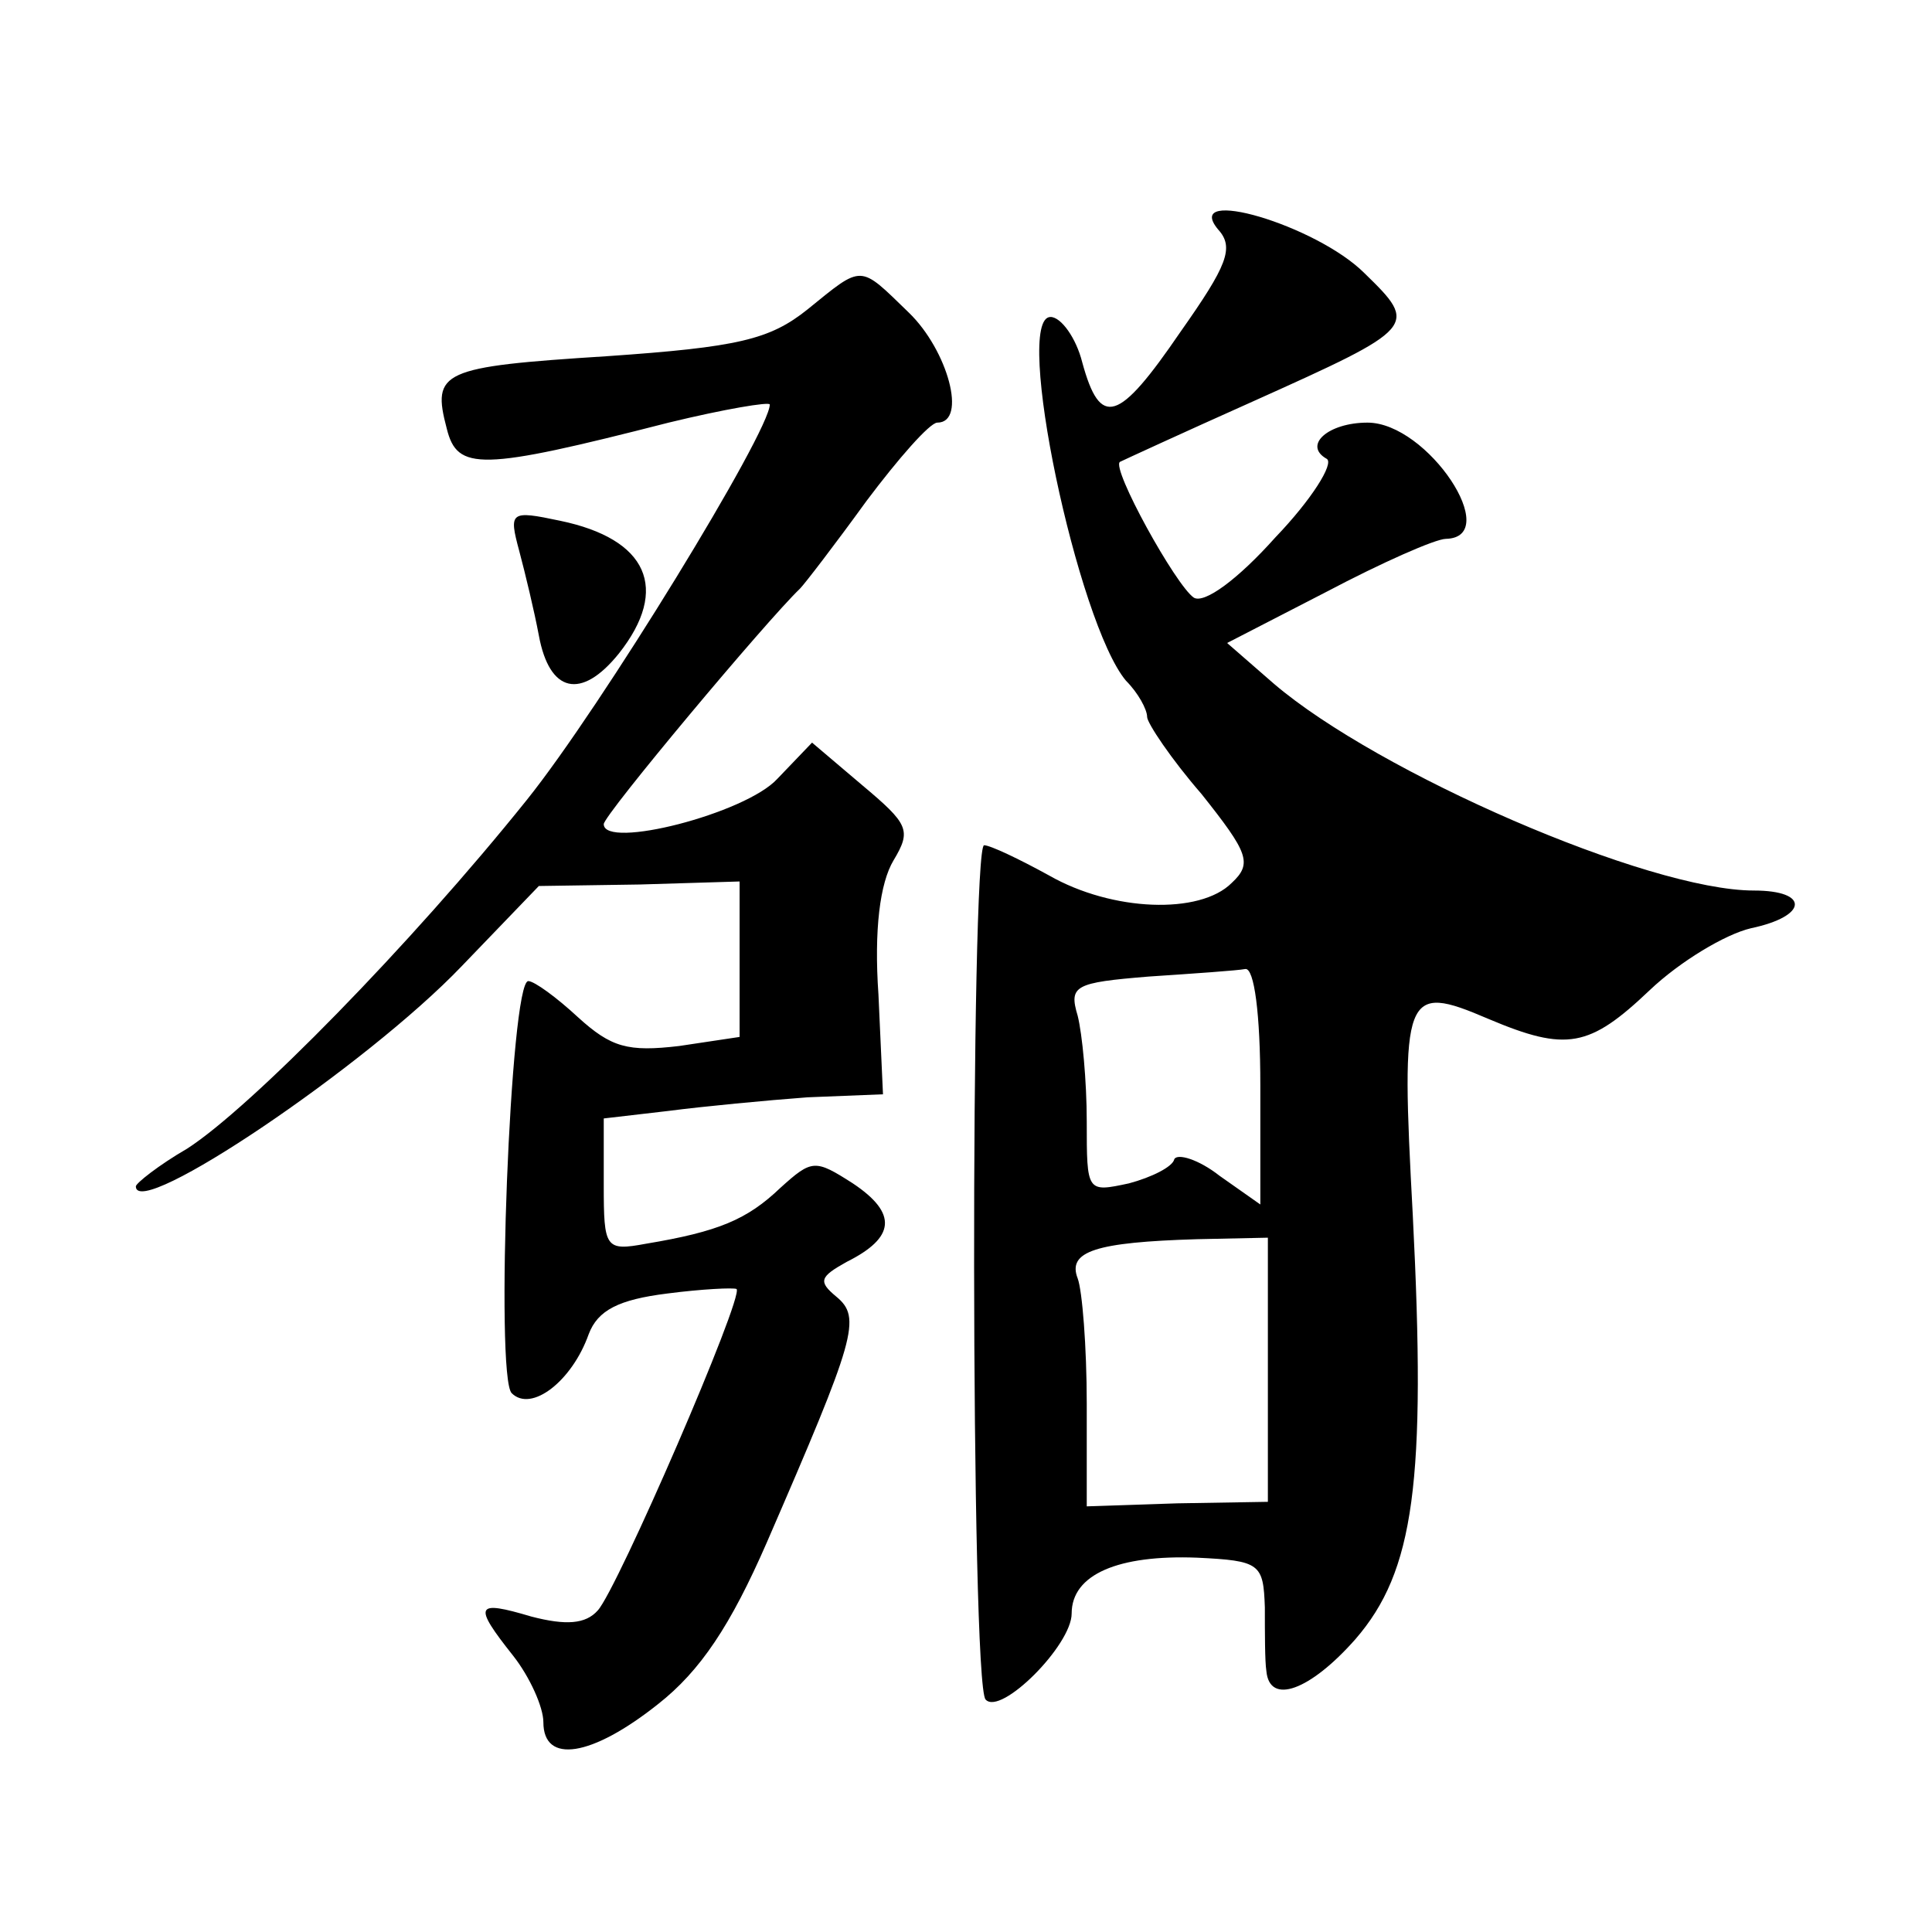 <?xml version="1.0" standalone="no"?>
<!DOCTYPE svg PUBLIC "-//W3C//DTD SVG 20010904//EN"
 "http://www.w3.org/TR/2001/REC-SVG-20010904/DTD/svg10.dtd">
<svg version="1.0" xmlns="http://www.w3.org/2000/svg"
 width="128pt" height="128pt" viewBox="0 0 128 128"
 preserveAspectRatio="xMidYMid meet">
<g transform="translate(0,128) scale(0.1,-0.1)"
fill="#0" stroke="none">
<path d="M807 1128 c11 -12 6 -24 -25 -68 -41 -60 -53 -64 -65 -20 -4 16 -14 30
-21 30 -25 0 18 -203 50 -241 8 -8 14 -19 14 -24 0 -4 16 -28 36 -51 31 -39 34
-46 20 -59 -21 -21 -79 -19 -121 5 -20 11 -39 20 -43 20 -9 0 -9 -556 1 -566 10
-11 57 36 57 57 0 26 31 39 83 37 42 -2 44 -4 45 -33 0 -16 0 -36 1 -42 2 -23 29
-13 59 21 39 45 47 104 38 281 -8 148 -6 154 50 130 52 -22 67 -19 107 19 20 19
50 37 67 41 38 8 39 25 2 25 -70 0 -249 78 -318 137 l-31 27 66 34 c36 19 72 35
79 35 38 1 -12 77 -52 77 -26 0 -43 -15 -27 -24 5 -3 -10 -27 -34 -52 -25 -28 -47
-44 -54 -40 -12 8 -55 86 -49 90 2 1 41 19 88 40 109 49 110 50 74 85 -32 32 -121
58 -97 29z m28 -567 l0 -79 -27 19 c-14 11 -28 15 -30 11 -1 -5 -15 -12 -30 -16
-28 -6 -28 -6 -28 41 0 27 -3 58 -6 70 -6 20 -2 22 47 26 30 2 59 4 64 5 6 1 10
-30 10 -77z m5 -188 l0 -88 -60 -1 -60 -2 0 68 c0 38 -3 75 -6 83 -7 18 12 24 79
26 l47 1 0 -87z M535 1075 c-25 -20 -46 -25 -133 -31 -110 -7 -116 -10 -106 -48
7 -28 22 -28 147 4 37 9 67 14 67 12 0 -18 -112 -201 -161 -262 -77 -96 -183 -204
-225 -231 -19 -11 -34 -23 -34 -25 0 -23 153 80 216 146 l51 53 67 1 66 2 0 -52
0 -51 -40 -6 c-34 -4 -45 -1 -67 19 -14 13 -29 24 -33 24 -12 0 -22 -262 -11 -273
13 -13 40 8 51 39 6 16 20 23 52 27 23 3 44 4 46 3 5 -5 -79 -199 -92 -213 -8 -9
-21 -10 -44 -4 -37 11 -39 8 -12 -26 11 -14 20 -34 20 -44 0 -28 32 -23 76 12 28
22 48 52 72 107 59 136 63 149 46 163 -12 10 -11 13 7 23 32 16 34 32 4 52 -25
16 -27 16 -48 -3 -22 -21 -41 -29 -89 -37 -27 -5 -28 -3 -28 39 l0 44 43 5 c23
3 65 7 92 9 l50 2 -3 66 c-3 43 1 74 10 89 12 20 10 24 -21 50 l-33 28 -23 -24
c-21 -23 -115 -47 -115 -30 0 6 108 135 130 156 3 3 23 29 44 58 21 28 42 52 47
52 20 0 7 48 -19 73 -33 32 -30 32 -67 2z M344 915 c4 -15 10 -40 13 -56 7 -38
28 -43 53 -12 34 43 19 76 -39 88 -33 7 -34 6 -27 -20z"/>
</g>
</svg>
